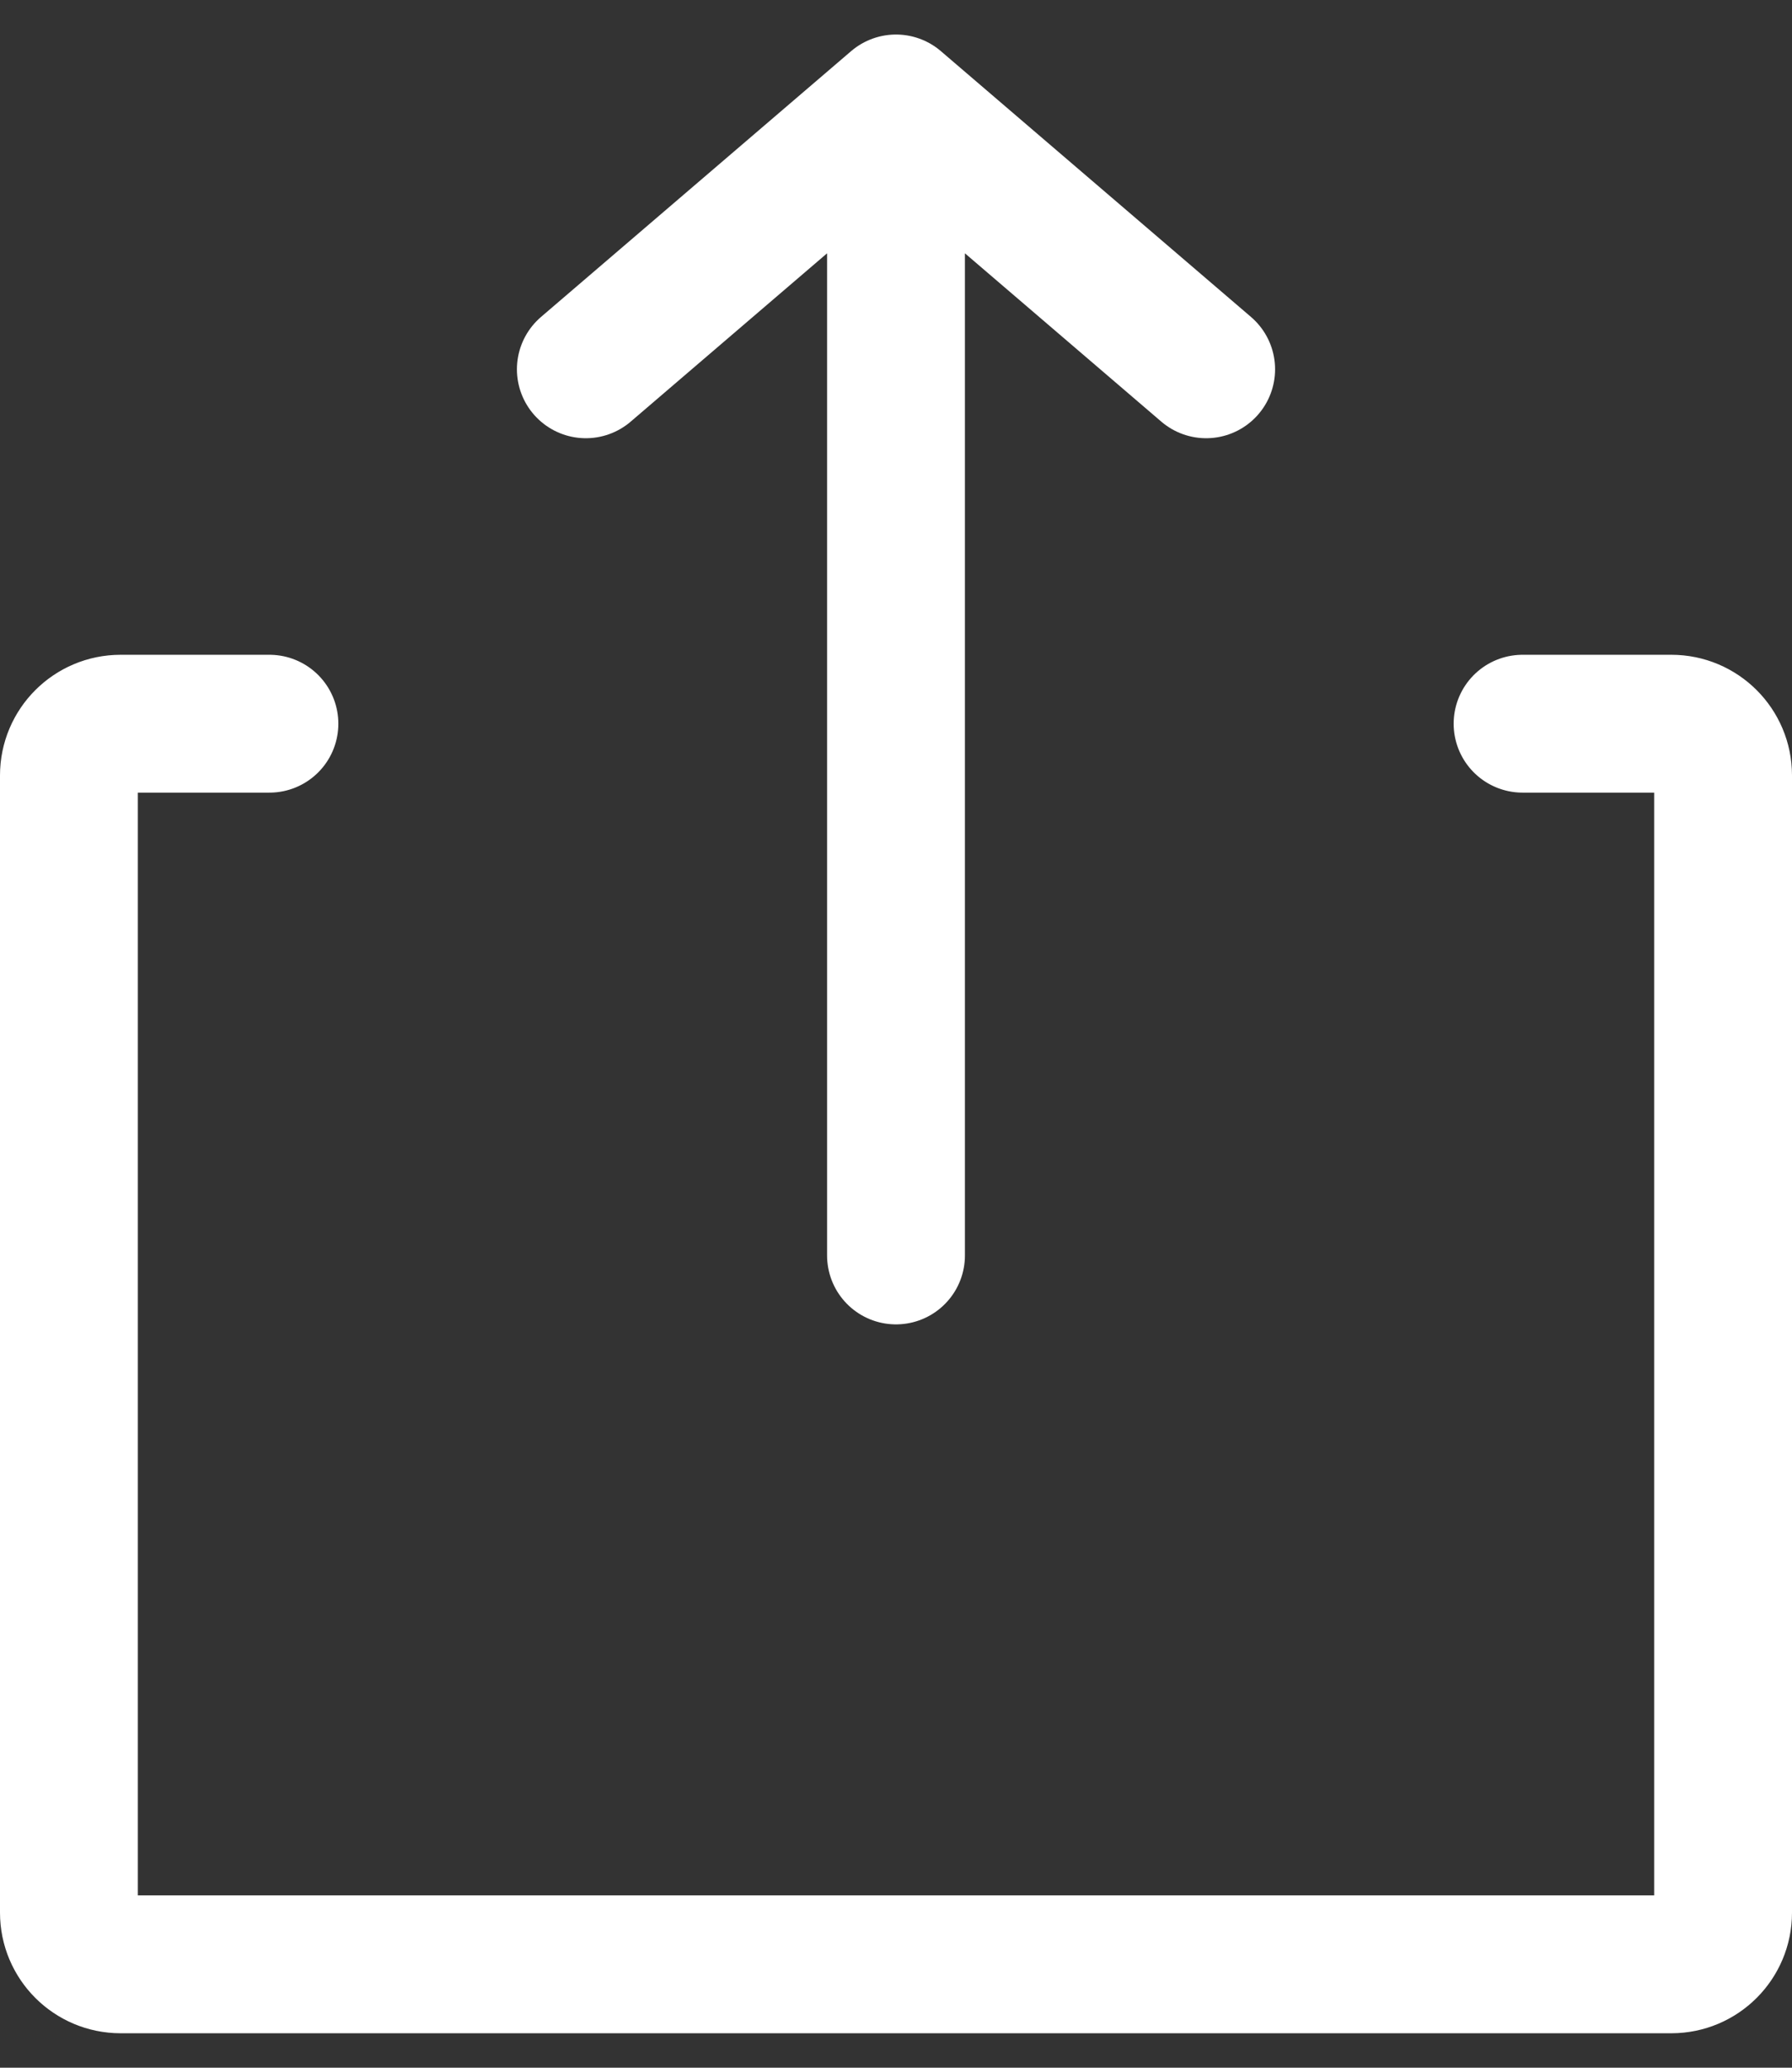 <svg width="26" height="30" viewBox="0 0 26 30" fill="none" xmlns="http://www.w3.org/2000/svg">
<rect x="0" y="0" width="26" height="30" fill="#333333" stroke="none"/>
<path d="M3.909 10.5H1.75C1.336 10.5 1 10.836 1 11.25V27.75C1 28.164 1.336 28.5 1.75 28.5H24.25C24.664 28.5 25 28.164 25 27.75V11.25C25 10.836 24.664 10.5 24.25 10.5H22.091" stroke="white" stroke-width="2" stroke-linecap="round"/>
<path d="M13 18.215V1.501M13 1.501L17.5 5.358M13 1.501L8.5 5.358" stroke="white" stroke-width="2" stroke-linecap="round" stroke-linejoin="round"/>
</svg>
